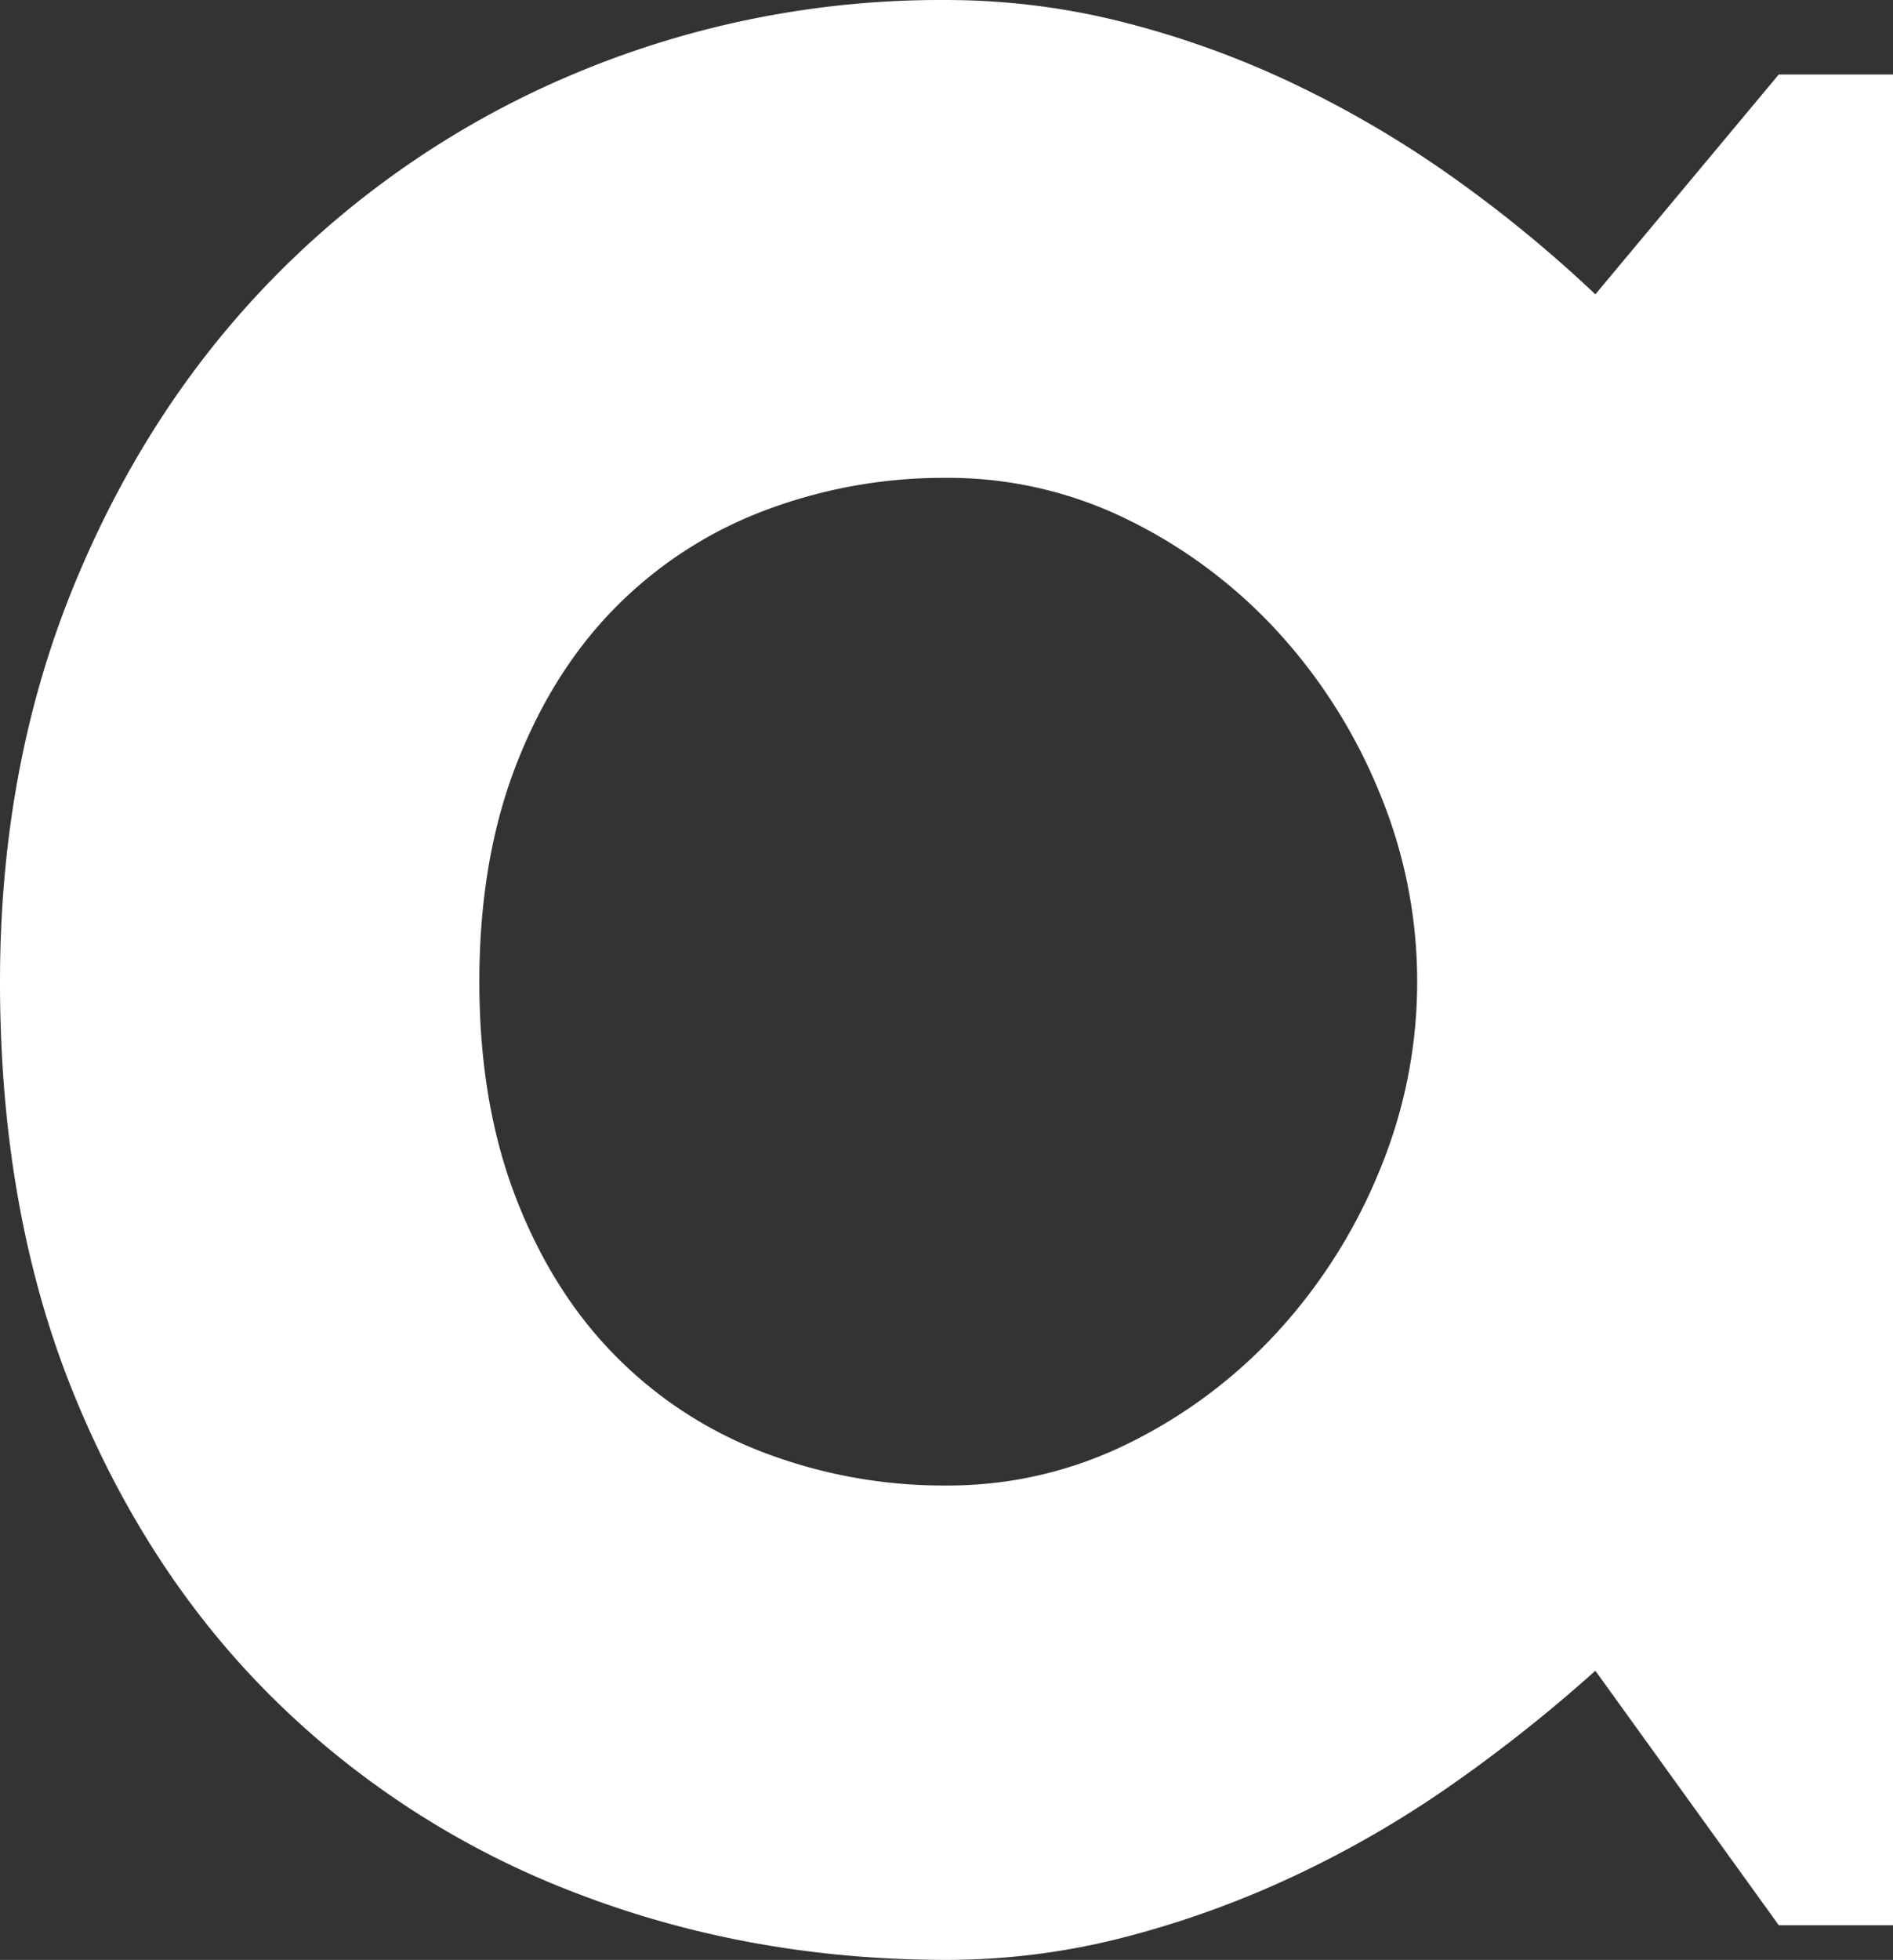 <svg xmlns="http://www.w3.org/2000/svg" width="425.182" height="439.954" viewBox="0 0 425.182 439.954">
  <rect x="0" y="0" width="425.182" height="439.954" fill="#333333" stroke="none"/>
  <path id="Tracé_232" data-name="Tracé 232" d="M1281.825,298.379a110.283,110.283,0,0,0-8.357-42.17,121.257,121.257,0,0,0-22.735-36.144,113.182,113.182,0,0,0-33.617-25.262,91.246,91.246,0,0,0-41-9.523,113.543,113.543,0,0,0-41,7.384,93.431,93.431,0,0,0-33.422,21.763q-14.192,14.384-22.35,35.562t-8.16,48.391q0,27.2,8.16,48.384t22.35,35.562a93.315,93.315,0,0,0,33.422,21.766,113.469,113.469,0,0,0,41,7.384,91.2,91.2,0,0,0,41-9.524,113.092,113.092,0,0,0,33.617-25.265,121.239,121.239,0,0,0,22.735-36.142,110.257,110.257,0,0,0,8.357-42.166M1388.7,510.19h-25.651l-41.2-57.134a340.269,340.269,0,0,1-32.063,25.458,236.826,236.826,0,0,1-35.56,20.6,217.707,217.707,0,0,1-38.282,13.8,159.247,159.247,0,0,1-39.836,5.052q-43.921,0-82.589-14.768a196,196,0,0,1-67.625-42.945q-28.953-28.169-45.665-68.984t-16.711-92.883q0-48.581,16.711-89.2t45.665-69.764a206.091,206.091,0,0,1,67.625-45.275,212.428,212.428,0,0,1,82.589-16.131,161.641,161.641,0,0,1,40.03,5.055,207.522,207.522,0,0,1,38.477,13.989,240.407,240.407,0,0,1,35.562,20.989,295.2,295.2,0,0,1,31.672,26.038l41.2-49.357H1388.7Z" transform="translate(-963.518 -78.012)" fill="#fff"/>
</svg>
